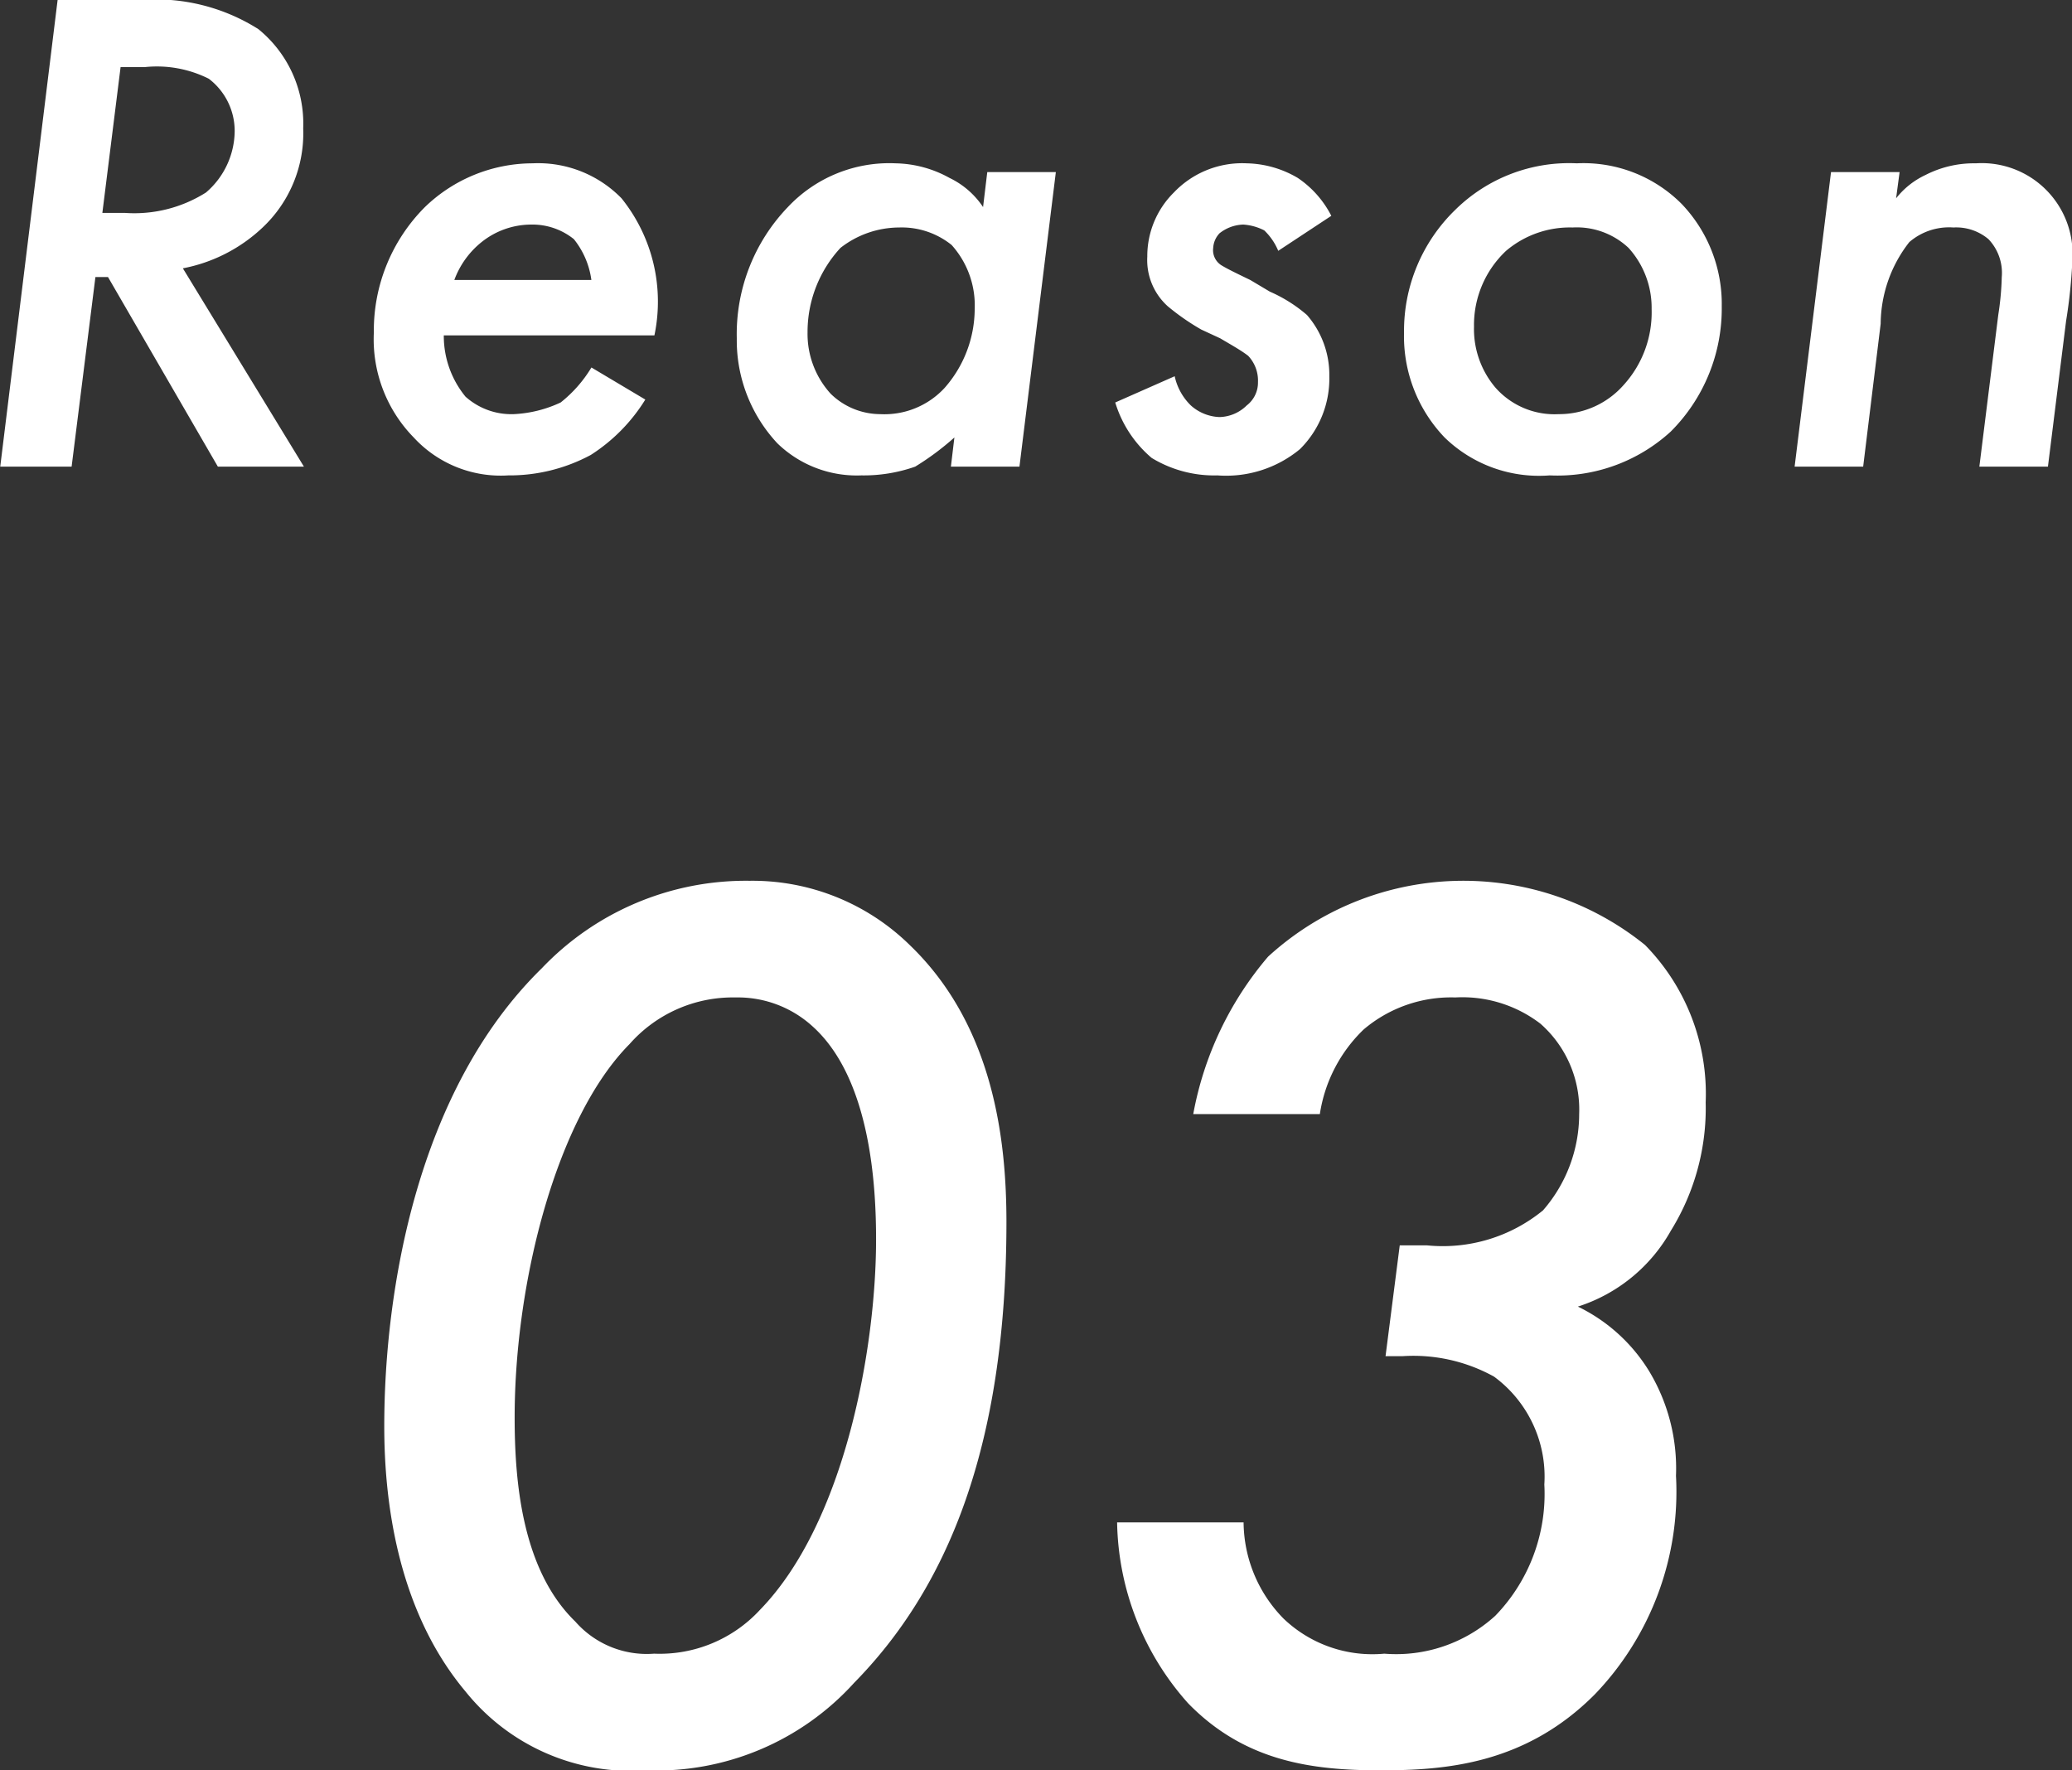 <svg id="reason03_num_sp.svg" xmlns="http://www.w3.org/2000/svg" width="71.031" height="60.7" viewBox="0 0 71.031 60.7">
  <rect x="0" y="0" width="71.031" height="60.7" fill="#333333" stroke="none"/>
  <defs>
    <style>
      .cls-1 {
        fill: #fff;
        fill-rule: evenodd;
      }
    </style>
  </defs>
  <path id="Reason" class="cls-1" d="M79.1,15803.6l-1.967,16h2.447l0.816-6.5h0.432l3.766,6.5h2.95l-4.15-6.8a5.467,5.467,0,0,0,2.734-1.4,4.432,4.432,0,0,0,1.391-3.4,4.173,4.173,0,0,0-1.535-3.4,6.574,6.574,0,0,0-4.03-1H79.1Zm2.159,2.3H82.1a3.966,3.966,0,0,1,2.183.4,2.248,2.248,0,0,1,.887,1.8,2.8,2.8,0,0,1-.983,2.1,4.6,4.6,0,0,1-2.782.7H80.634Zm16.141,10.3a4.468,4.468,0,0,1-1.055,1.2,4.248,4.248,0,0,1-1.607.4,2.355,2.355,0,0,1-1.655-.6,3.285,3.285,0,0,1-.744-2.1h7.22a5.651,5.651,0,0,0-1.127-4.7,3.99,3.99,0,0,0-3.046-1.2,5.322,5.322,0,0,0-3.694,1.5,5.988,5.988,0,0,0-1.751,4.3,4.813,4.813,0,0,0,1.367,3.6,4.051,4.051,0,0,0,3.238,1.3,5.876,5.876,0,0,0,2.83-.7,5.983,5.983,0,0,0,1.871-1.9Zm-4.7-3a2.982,2.982,0,0,1,.935-1.3,2.732,2.732,0,0,1,1.7-.6,2.264,2.264,0,0,1,1.463.5,2.836,2.836,0,0,1,.6,1.4H92.7Zm18.126-2.5a2.876,2.876,0,0,0-1.151-1,3.941,3.941,0,0,0-1.847-.5,4.771,4.771,0,0,0-3.694,1.5,6.285,6.285,0,0,0-1.751,4.5,5.172,5.172,0,0,0,1.391,3.6,3.906,3.906,0,0,0,2.878,1.1,5.32,5.32,0,0,0,1.847-.3,9.313,9.313,0,0,0,1.344-1l-0.12,1h2.35l1.248-10.1h-2.351Zm-2.878.7a2.727,2.727,0,0,1,1.8.6,3.1,3.1,0,0,1,.791,2.2,4.118,4.118,0,0,1-1.031,2.7,2.806,2.806,0,0,1-2.207.9,2.442,2.442,0,0,1-1.7-.7,3.05,3.05,0,0,1-.792-2.1,4.246,4.246,0,0,1,1.128-2.9A3.284,3.284,0,0,1,107.945,15811.4Zm14.816-.4a3.461,3.461,0,0,0-1.151-1.3,3.57,3.57,0,0,0-1.751-.5,3.232,3.232,0,0,0-2.495,1,3.066,3.066,0,0,0-.911,2.2,2.13,2.13,0,0,0,.7,1.7,7.929,7.929,0,0,0,1.151.8l0.648,0.3c0.335,0.2.7,0.4,0.959,0.6a1.233,1.233,0,0,1,.336.9,0.986,0.986,0,0,1-.384.8,1.373,1.373,0,0,1-.935.4,1.555,1.555,0,0,1-.984-0.4,1.985,1.985,0,0,1-.552-1l-2.038.9a4.026,4.026,0,0,0,1.247,1.9,4.121,4.121,0,0,0,2.255.6,3.969,3.969,0,0,0,2.83-.9,3.408,3.408,0,0,0,1.007-2.5,3.125,3.125,0,0,0-.767-2.1,5,5,0,0,0-1.271-.8l-0.672-.4c-0.624-.3-0.816-0.4-0.983-0.5a0.612,0.612,0,0,1-.288-0.6,0.794,0.794,0,0,1,.216-0.5,1.368,1.368,0,0,1,.815-0.3,1.83,1.83,0,0,1,.72.2,2.074,2.074,0,0,1,.479.7Zm8.418-1.8a5.556,5.556,0,0,0-4.174,1.6,5.777,5.777,0,0,0-1.751,4.2,5.015,5.015,0,0,0,1.391,3.6,4.638,4.638,0,0,0,3.6,1.3,5.753,5.753,0,0,0,4.15-1.5,5.967,5.967,0,0,0,1.751-4.3,4.964,4.964,0,0,0-1.367-3.5A4.746,4.746,0,0,0,131.179,15809.2Zm-0.624,8.6a2.7,2.7,0,0,1-2.159-.9,3.1,3.1,0,0,1-.743-2.1,3.487,3.487,0,0,1,1.1-2.6,3.376,3.376,0,0,1,2.279-.8,2.588,2.588,0,0,1,1.919.7,3.059,3.059,0,0,1,.791,2.1,3.7,3.7,0,0,1-.959,2.6A2.945,2.945,0,0,1,130.555,15817.8Zm8.089,1.8h2.35l0.6-4.9a4.588,4.588,0,0,1,.983-2.8,2.088,2.088,0,0,1,1.512-.5,1.713,1.713,0,0,1,1.2.4,1.673,1.673,0,0,1,.456,1.3,9.714,9.714,0,0,1-.12,1.3l-0.648,5.2h2.351l0.623-5a17.736,17.736,0,0,0,.216-2.1,3.113,3.113,0,0,0-3.31-3.3,3.639,3.639,0,0,0-1.727.4,2.771,2.771,0,0,0-1.007.8l0.12-.9h-2.351Z" transform="translate(-77.125 -15803.6)"/>
  <path id="_03" data-name="03" class="cls-1" d="M99.282,15864.3a9.14,9.14,0,0,0,7.124-3c3.142-3.2,5.221-8,5.221-15.8,0-2.7-.4-6.7-3.318-9.5a7.7,7.7,0,0,0-5.487-2.2,9.657,9.657,0,0,0-7.124,3c-4.292,4.2-5.4,11.1-5.4,15.7,0,2.3.354,6.2,2.788,9.1A7.267,7.267,0,0,0,99.282,15864.3Zm3.053-26.5a3.8,3.8,0,0,1,2.655,1c1.991,1.8,2.168,5.5,2.168,7.3,0,3.7-1.062,9.7-3.982,12.7a4.675,4.675,0,0,1-3.628,1.5,3.257,3.257,0,0,1-2.7-1.1c-1.858-1.8-2.08-4.9-2.08-7,0-4.7,1.46-10.3,3.938-12.8A4.715,4.715,0,0,1,102.335,15837.8Zm20.036,4a5.081,5.081,0,0,1,1.5-2.9,4.627,4.627,0,0,1,3.142-1.1,4.395,4.395,0,0,1,2.92.9,3.924,3.924,0,0,1,1.328,3.1,5.028,5.028,0,0,1-1.239,3.3,5.426,5.426,0,0,1-3.983,1.2h-0.929l-0.487,3.8H125.2a5.711,5.711,0,0,1,3.141.7,4.254,4.254,0,0,1,1.726,3.7,6,6,0,0,1-1.681,4.5,5.043,5.043,0,0,1-3.806,1.3,4.405,4.405,0,0,1-3.451-1.2,4.758,4.758,0,0,1-1.372-3.3h-4.336a9.539,9.539,0,0,0,2.433,6.2c1.947,2,4.248,2.3,6.593,2.3,2.213,0,4.956-.2,7.346-2.6a10.024,10.024,0,0,0,2.787-7.5,6.456,6.456,0,0,0-.929-3.6,5.86,5.86,0,0,0-2.434-2.2,5.617,5.617,0,0,0,3.186-2.6,7.975,7.975,0,0,0,1.195-4.4,7.284,7.284,0,0,0-2.08-5.4,9.913,9.913,0,0,0-12.92.4,11.506,11.506,0,0,0-2.567,5.4h4.337Z" transform="translate(-77.125 -15803.6)"/>
</svg>
